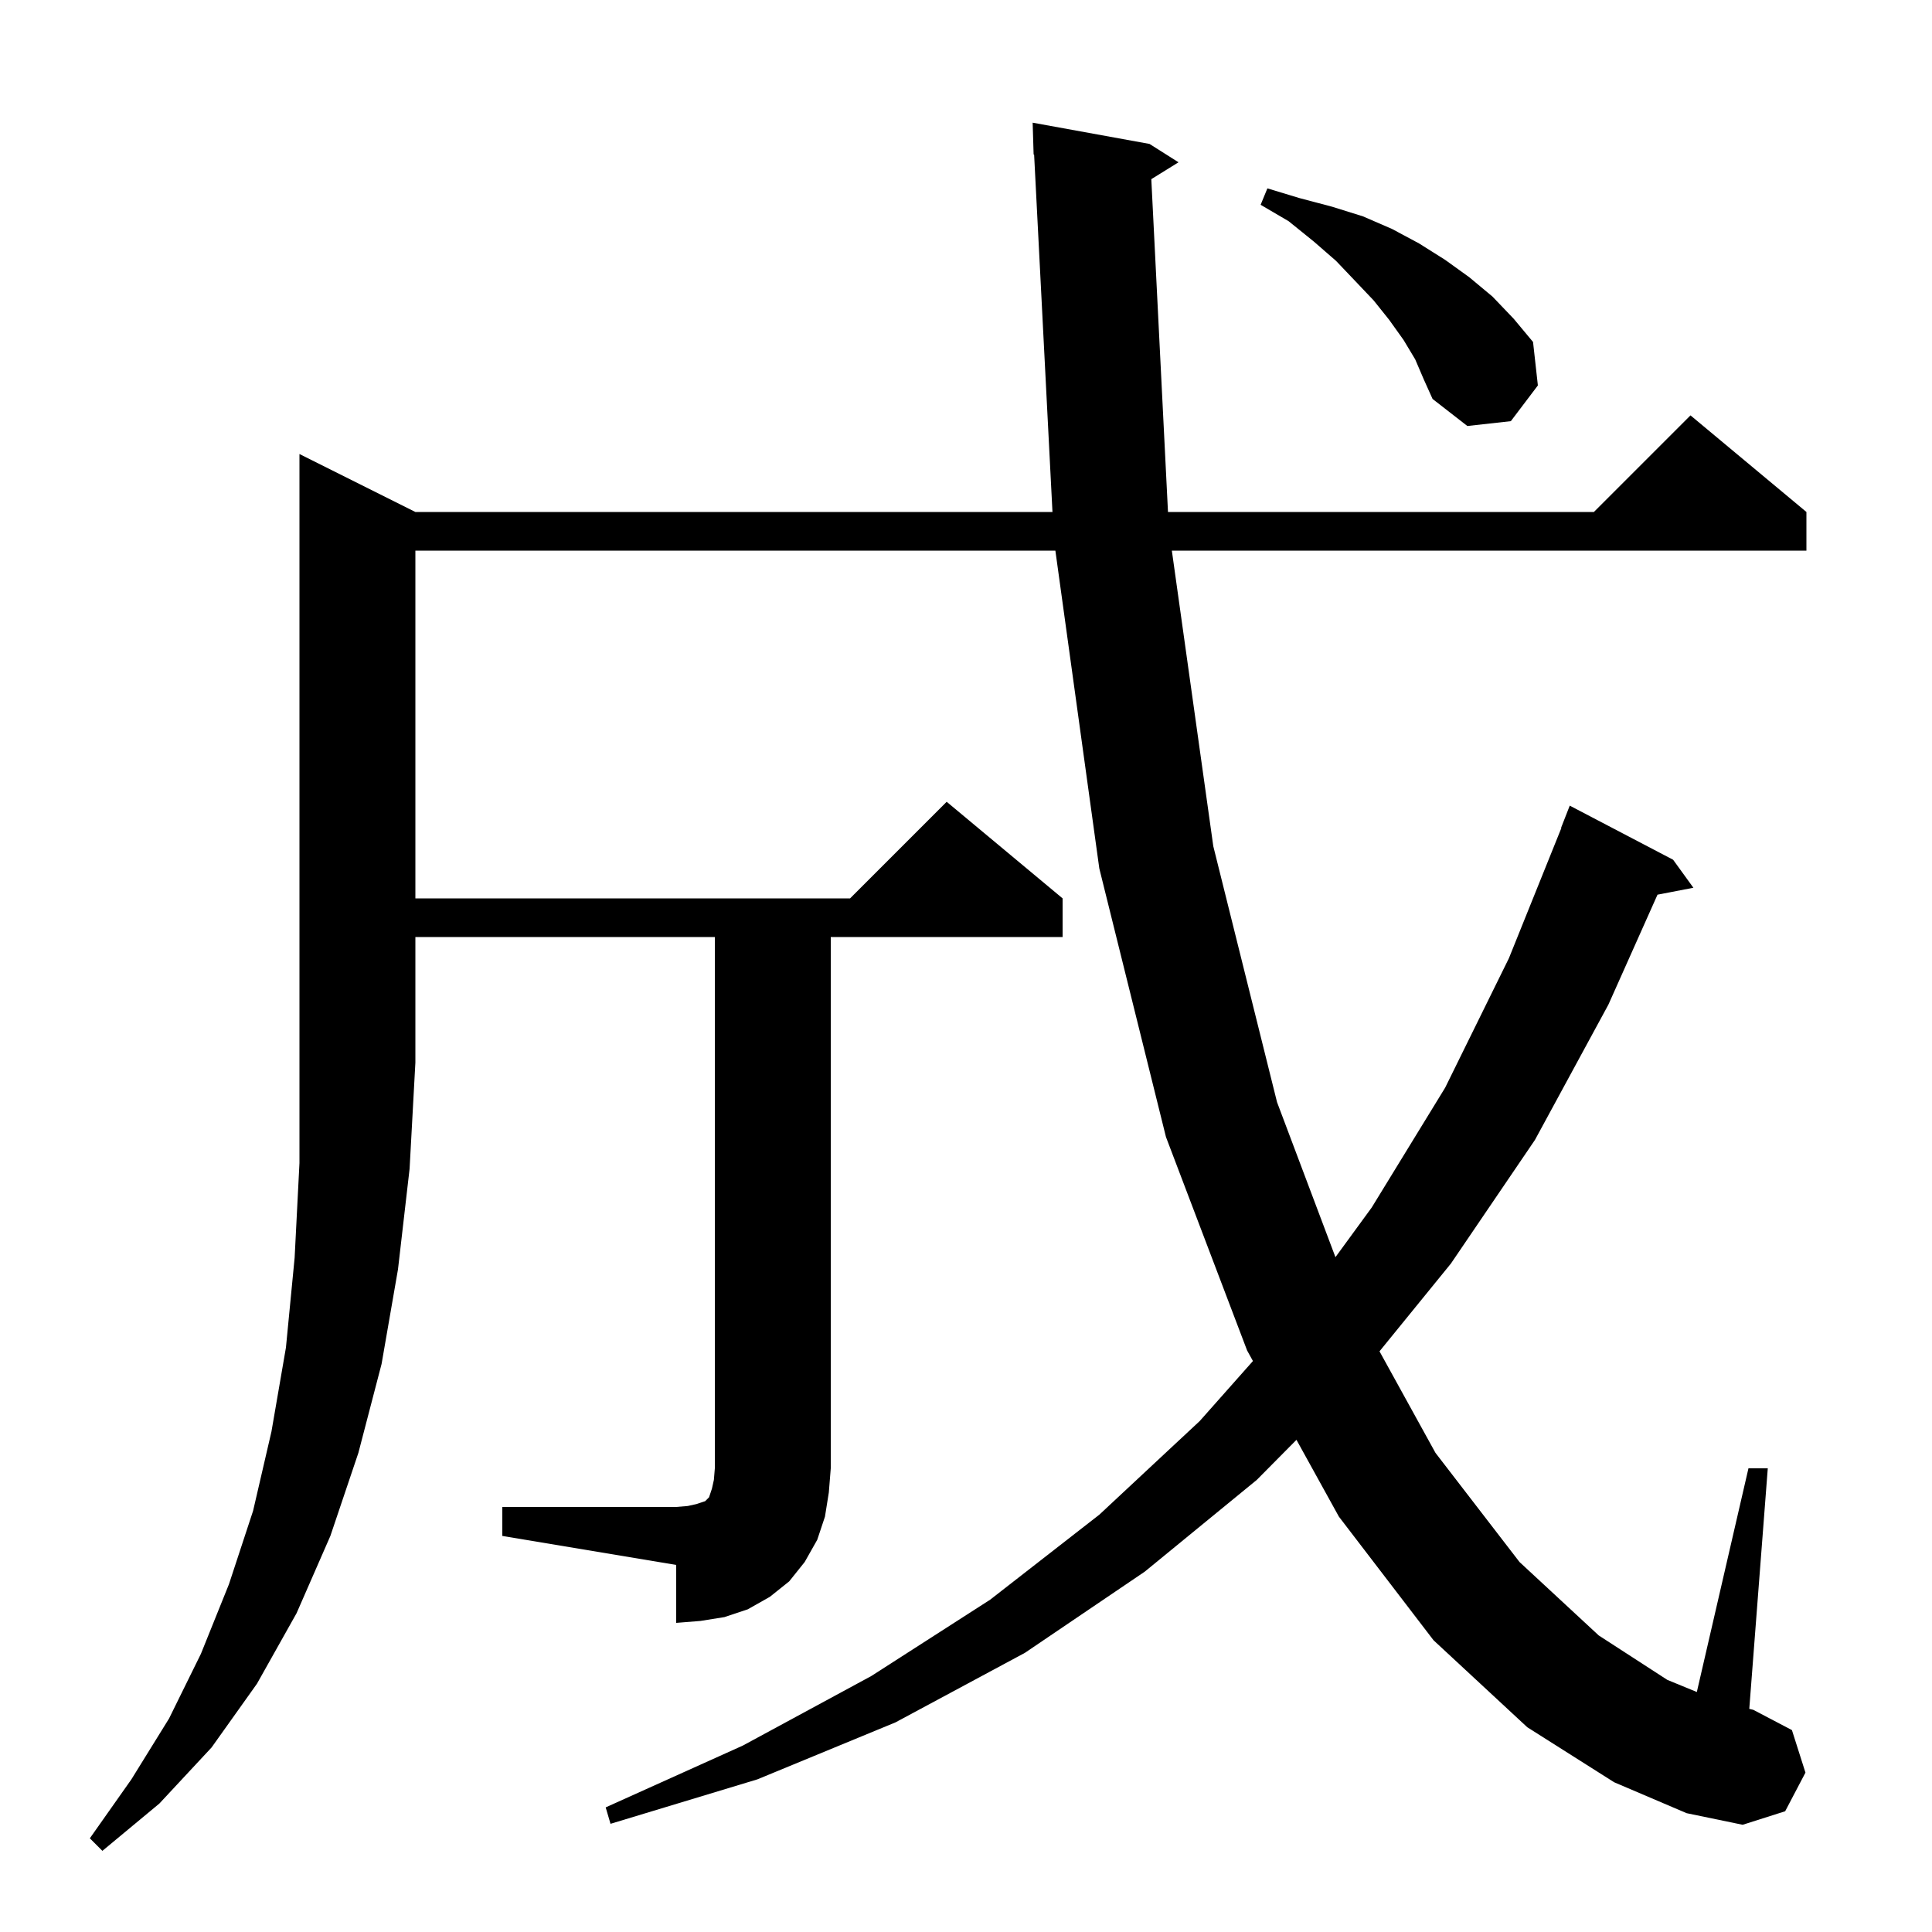 <svg xmlns="http://www.w3.org/2000/svg" xmlns:xlink="http://www.w3.org/1999/xlink" version="1.1" baseProfile="full" viewBox="0 0 200 200" width="200" height="200"><g fill="currentColor"><path d="M 43.0 53.0 L 108.951 53.0 L 107.051 15.995 L 107.0 16.0 L 106.9 12.7 L 119.0 14.9 L 122.0 16.8 L 119.183 18.547 L 120.91 53.0 L 165.0 53.0 L 175.0 43.0 L 187.0 53.0 L 187.0 57.0 L 121.309 57.0 L 125.6 87.6 L 132.2 114.1 L 138.245 130.141 L 142.0 125.0 L 149.6 112.6 L 156.2 99.2 L 161.634 85.71 L 161.6 85.7 L 162.5 83.4 L 173.2 89.0 L 175.3 91.9 L 171.584 92.617 L 166.5 104.0 L 158.9 118.0 L 150.2 130.8 L 142.806 139.889 L 148.6 150.4 L 157.3 161.7 L 165.5 169.3 L 172.6 173.9 L 175.656 175.155 L 181.0 152.0 L 183.0 152.0 L 181.085 176.899 L 181.5 177.0 L 185.5 179.1 L 186.9 183.5 L 184.8 187.5 L 180.4 188.9 L 174.6 187.7 L 167.1 184.5 L 158.1 178.8 L 148.4 169.8 L 138.6 157.0 L 134.21 149.051 L 130.1 153.2 L 118.5 162.7 L 106.1 171.1 L 92.7 178.3 L 78.4 184.2 L 63.2 188.8 L 62.7 187.1 L 76.9 180.7 L 90.2 173.5 L 102.5 165.6 L 113.8 156.8 L 124.2 147.1 L 129.704 140.893 L 129.1 139.8 L 120.7 117.7 L 113.8 89.9 L 109.252 57.0 L 43.0 57.0 L 43.0 93.0 L 88.0 93.0 L 98.0 83.0 L 110.0 93.0 L 110.0 97.0 L 86.0 97.0 L 86.0 152.0 L 85.8 154.5 L 85.4 157.0 L 84.6 159.4 L 83.3 161.7 L 81.7 163.7 L 79.7 165.3 L 77.4 166.6 L 75.0 167.4 L 72.5 167.8 L 70.0 168.0 L 70.0 162.0 L 52.0 159.0 L 52.0 156.0 L 70.0 156.0 L 71.2 155.9 L 72.1 155.7 L 73.0 155.4 L 73.4 155.0 L 73.7 154.1 L 73.9 153.2 L 74.0 152.0 L 74.0 97.0 L 43.0 97.0 L 43.0 110.0 L 42.4 121.0 L 41.2 131.4 L 39.5 141.2 L 37.1 150.4 L 34.2 159.0 L 30.7 167.0 L 26.6 174.3 L 21.9 180.9 L 16.5 186.7 L 10.6 191.6 L 9.3 190.3 L 13.6 184.2 L 17.5 177.9 L 20.8 171.2 L 23.7 164.0 L 26.2 156.4 L 28.1 148.2 L 29.6 139.5 L 30.5 130.2 L 31.0 120.4 L 31.0 47.0 Z M 146.5 37.2 L 145.3 35.2 L 143.8 33.1 L 142.2 31.1 L 140.3 29.1 L 138.3 27.0 L 136.0 25.0 L 133.4 22.9 L 130.5 21.2 L 131.2 19.5 L 134.5 20.5 L 137.9 21.4 L 141.1 22.4 L 144.1 23.7 L 146.9 25.2 L 149.6 26.9 L 152.1 28.7 L 154.5 30.7 L 156.7 33.0 L 158.7 35.4 L 159.2 39.9 L 156.4 43.6 L 151.9 44.1 L 148.3 41.3 L 147.4 39.3 Z "/></g></svg>